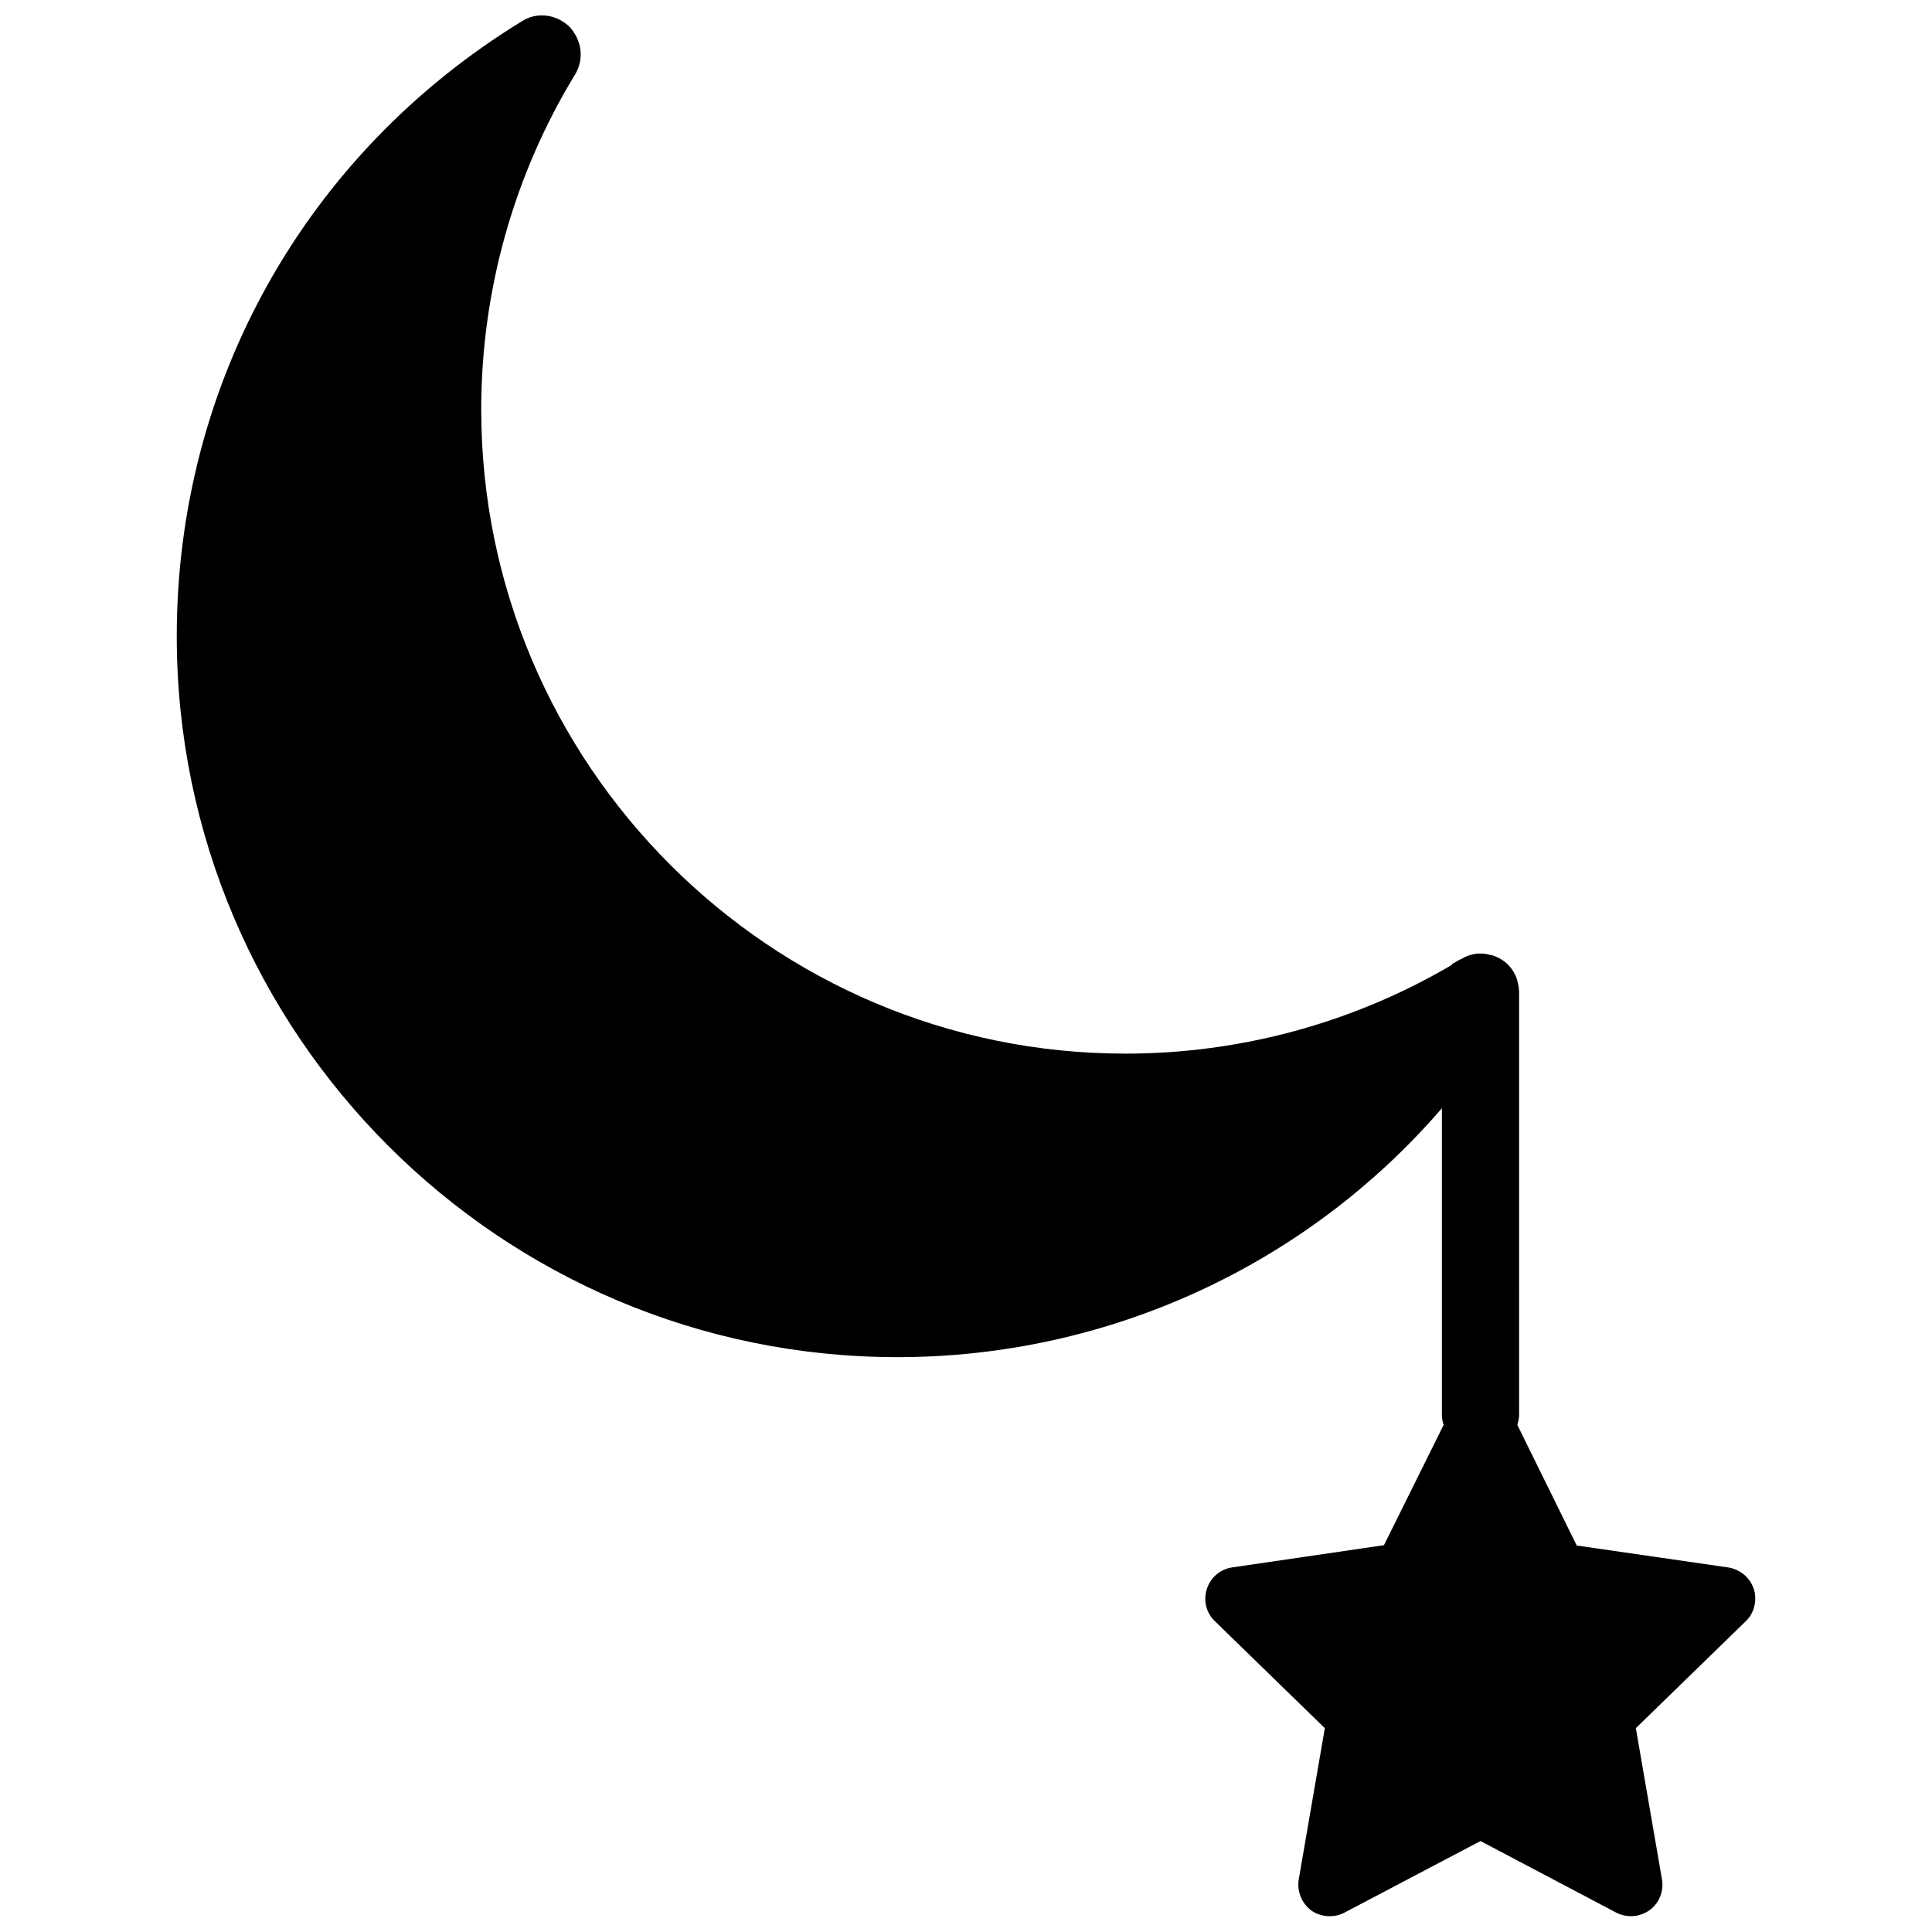 <?xml version="1.0" encoding="UTF-8"?>
<!-- Uploaded to: ICON Repo, www.svgrepo.com, Generator: ICON Repo Mixer Tools -->
<svg width="800px" height="800px" version="1.1" viewBox="144 144 512 512" xmlns="http://www.w3.org/2000/svg">
 <defs>
  <clipPath id="a">
   <path d="m190 148.09h420v503.81h-420z"/>
  </clipPath>
 </defs>
 <g clip-path="url(#a)">
  <path d="m608.77 565.07c-1.023-2.992-3.543-5.117-6.691-5.668l-40.227-5.824-15.742-31.961c0.234-0.867 0.473-1.812 0.473-2.754l-0.004-112.02c0-0.316-0.078-0.629-0.078-0.945 0-0.156 0-0.316-0.078-0.551-0.156-1.023-0.395-1.891-0.789-2.832-0.078-0.156-0.156-0.234-0.156-0.316-1.102-2.203-2.992-3.938-5.352-4.801-0.078 0-0.078-0.078-0.156-0.078l-0.789-0.234h-0.234c-0.789-0.234-1.652-0.395-2.519-0.395h-0.316c-0.707 0-1.18 0.078-1.418 0.156-0.867 0.156-1.73 0.395-2.441 0.789-0.078 0-0.078 0-0.156 0.078l-1.73 0.867-1.652 0.945 0.078 0.156c-26.215 15.43-56.129 23.539-86.512 23.539-94.148 0-170.75-76.594-170.75-170.75 0-31.41 8.66-62.188 24.953-88.875 2.363-4.016 1.73-8.973-1.652-12.594-2.047-1.895-4.566-2.918-7.164-2.918-1.891 0-3.699 0.473-5.273 1.496-57.309 35.031-91.551 95.961-91.551 163.03 0 105.33 85.727 191.05 190.98 191.05 55.812 0 108.4-24.324 144.29-65.969v81.16c0 0.945 0.156 1.891 0.473 2.754l-15.824 31.883-40.305 5.902c-3.07 0.473-5.668 2.676-6.613 5.668-1.023 3.07-0.156 6.453 2.125 8.582l29.125 28.34-6.926 40.148c-0.473 3.148 0.789 6.297 3.465 8.266 1.418 0.945 3.07 1.418 4.801 1.418 1.258 0 2.441-0.234 3.856-0.945l36.055-18.973 36.133 19.051c1.102 0.551 2.441 0.867 3.699 0.867 1.73 0 3.465-0.551 4.961-1.574 2.519-1.812 3.856-5.039 3.305-8.188l-6.926-40.07 29.207-28.418c2.203-2.121 2.992-5.508 2.047-8.5z"/>
 </g>
</svg>
